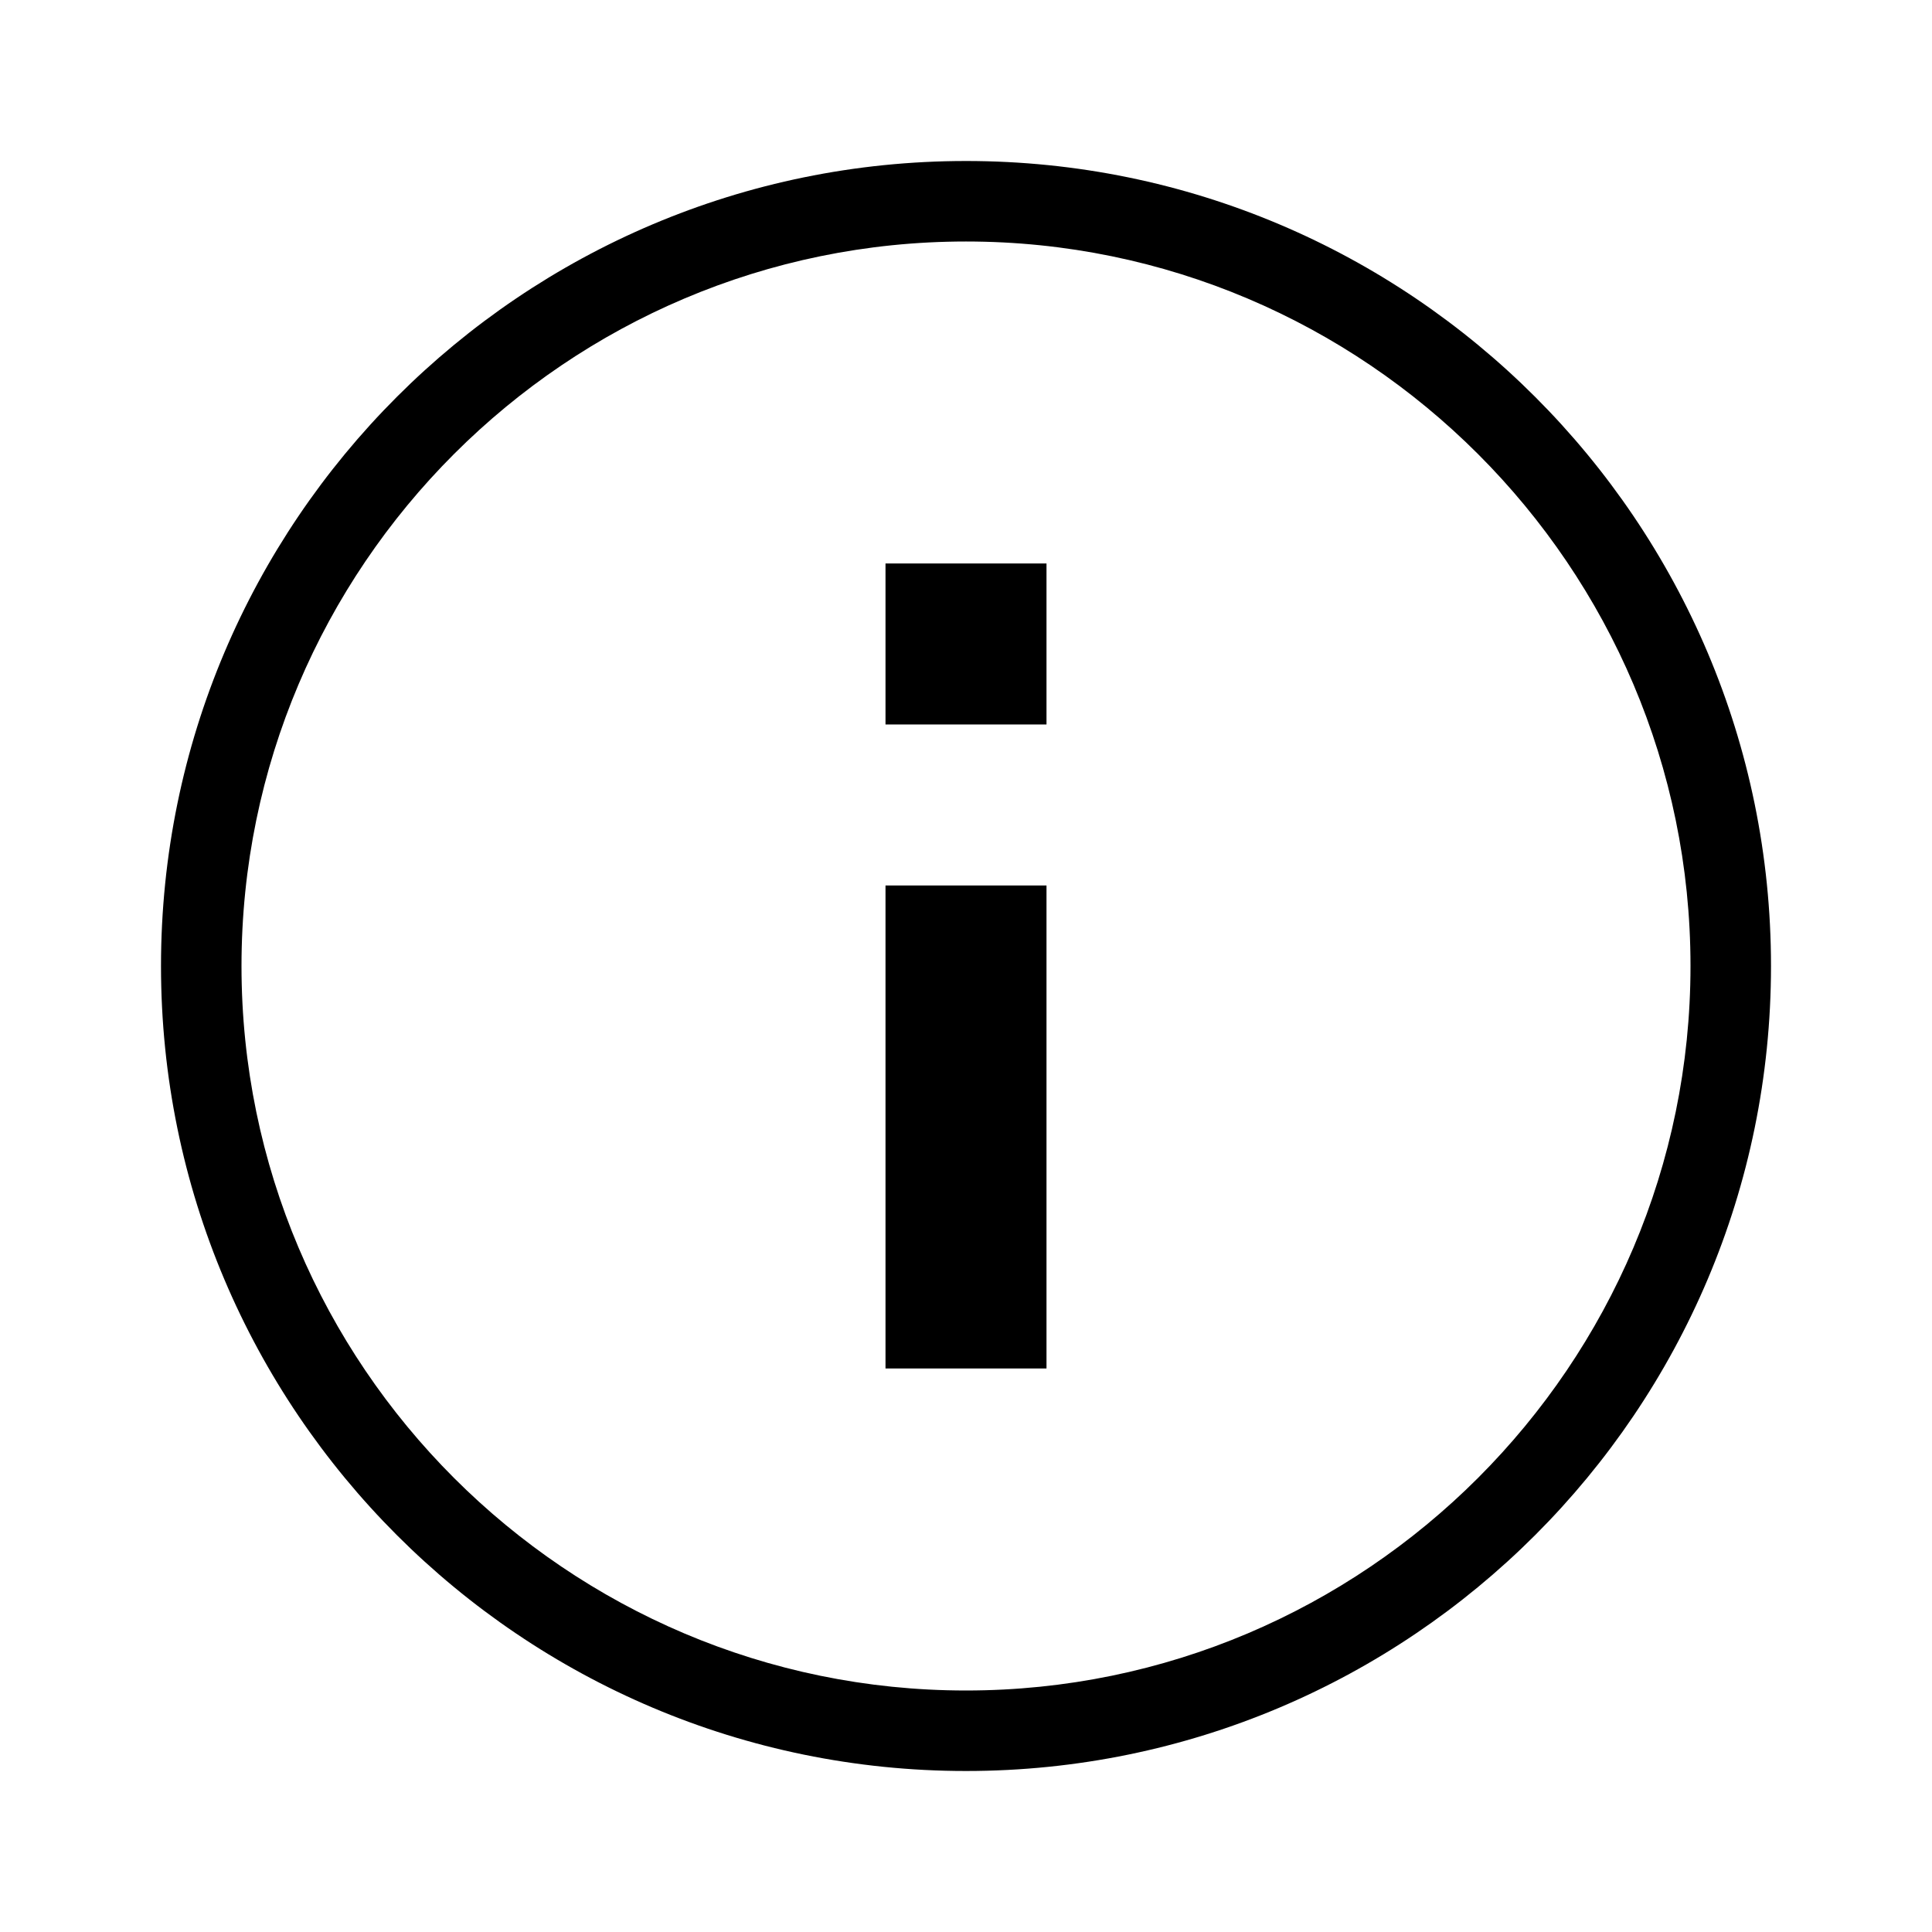 <svg xmlns="http://www.w3.org/2000/svg" height="24" viewBox="0 0 24 24" width="24"><path d="M13 17h-2v-6h2v6zm0-10h-2v2h2V7zm-1-4c-4.96 0-9 4.04-9 9s4.04 9 9 9 9-4.04 9-9-4.04-9-9-9m0-1c5.52 0 10 4.48 10 10s-4.48 10-10 10S2 17.52 2 12 6.48 2 12 2z"/></svg>